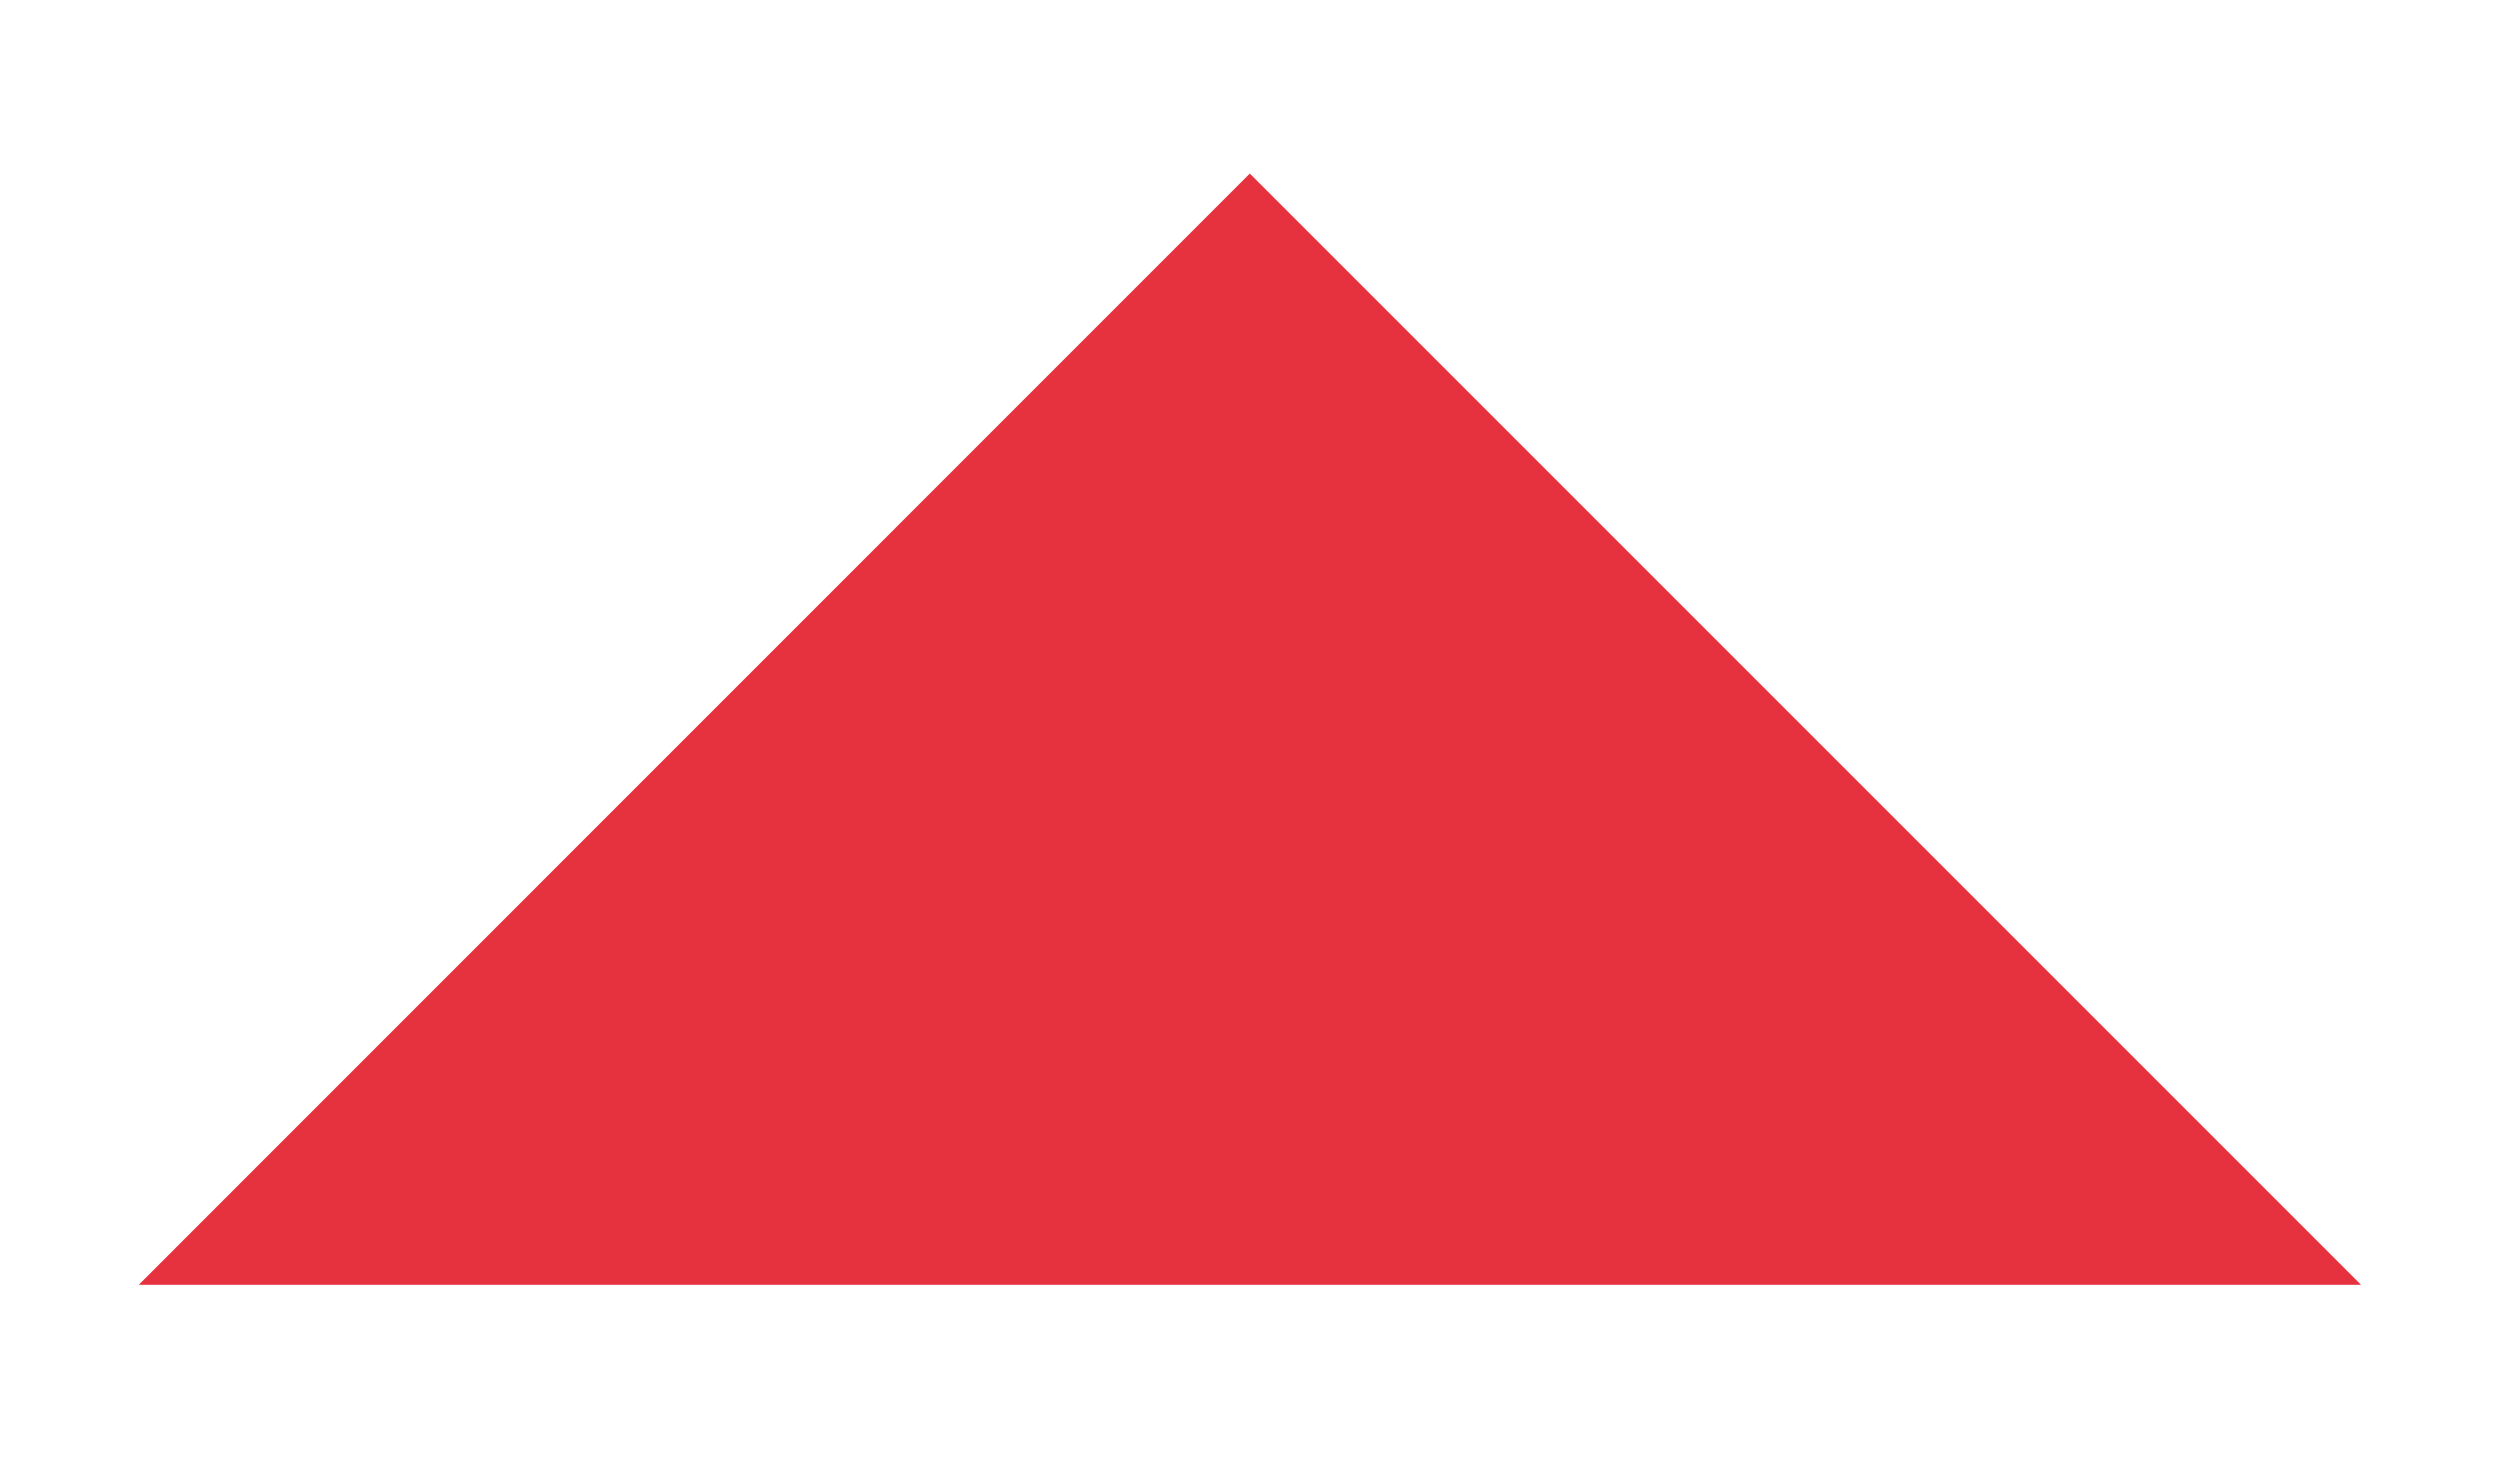 <svg xmlns="http://www.w3.org/2000/svg" width="12" height="7" viewBox="0 0 12 7" fill="none">
  <path fill-rule="evenodd" clip-rule="evenodd" d="M0.666 6.167L5.999 0.833L11.333 6.167H0.666Z" fill="#E5323E"/>
</svg>